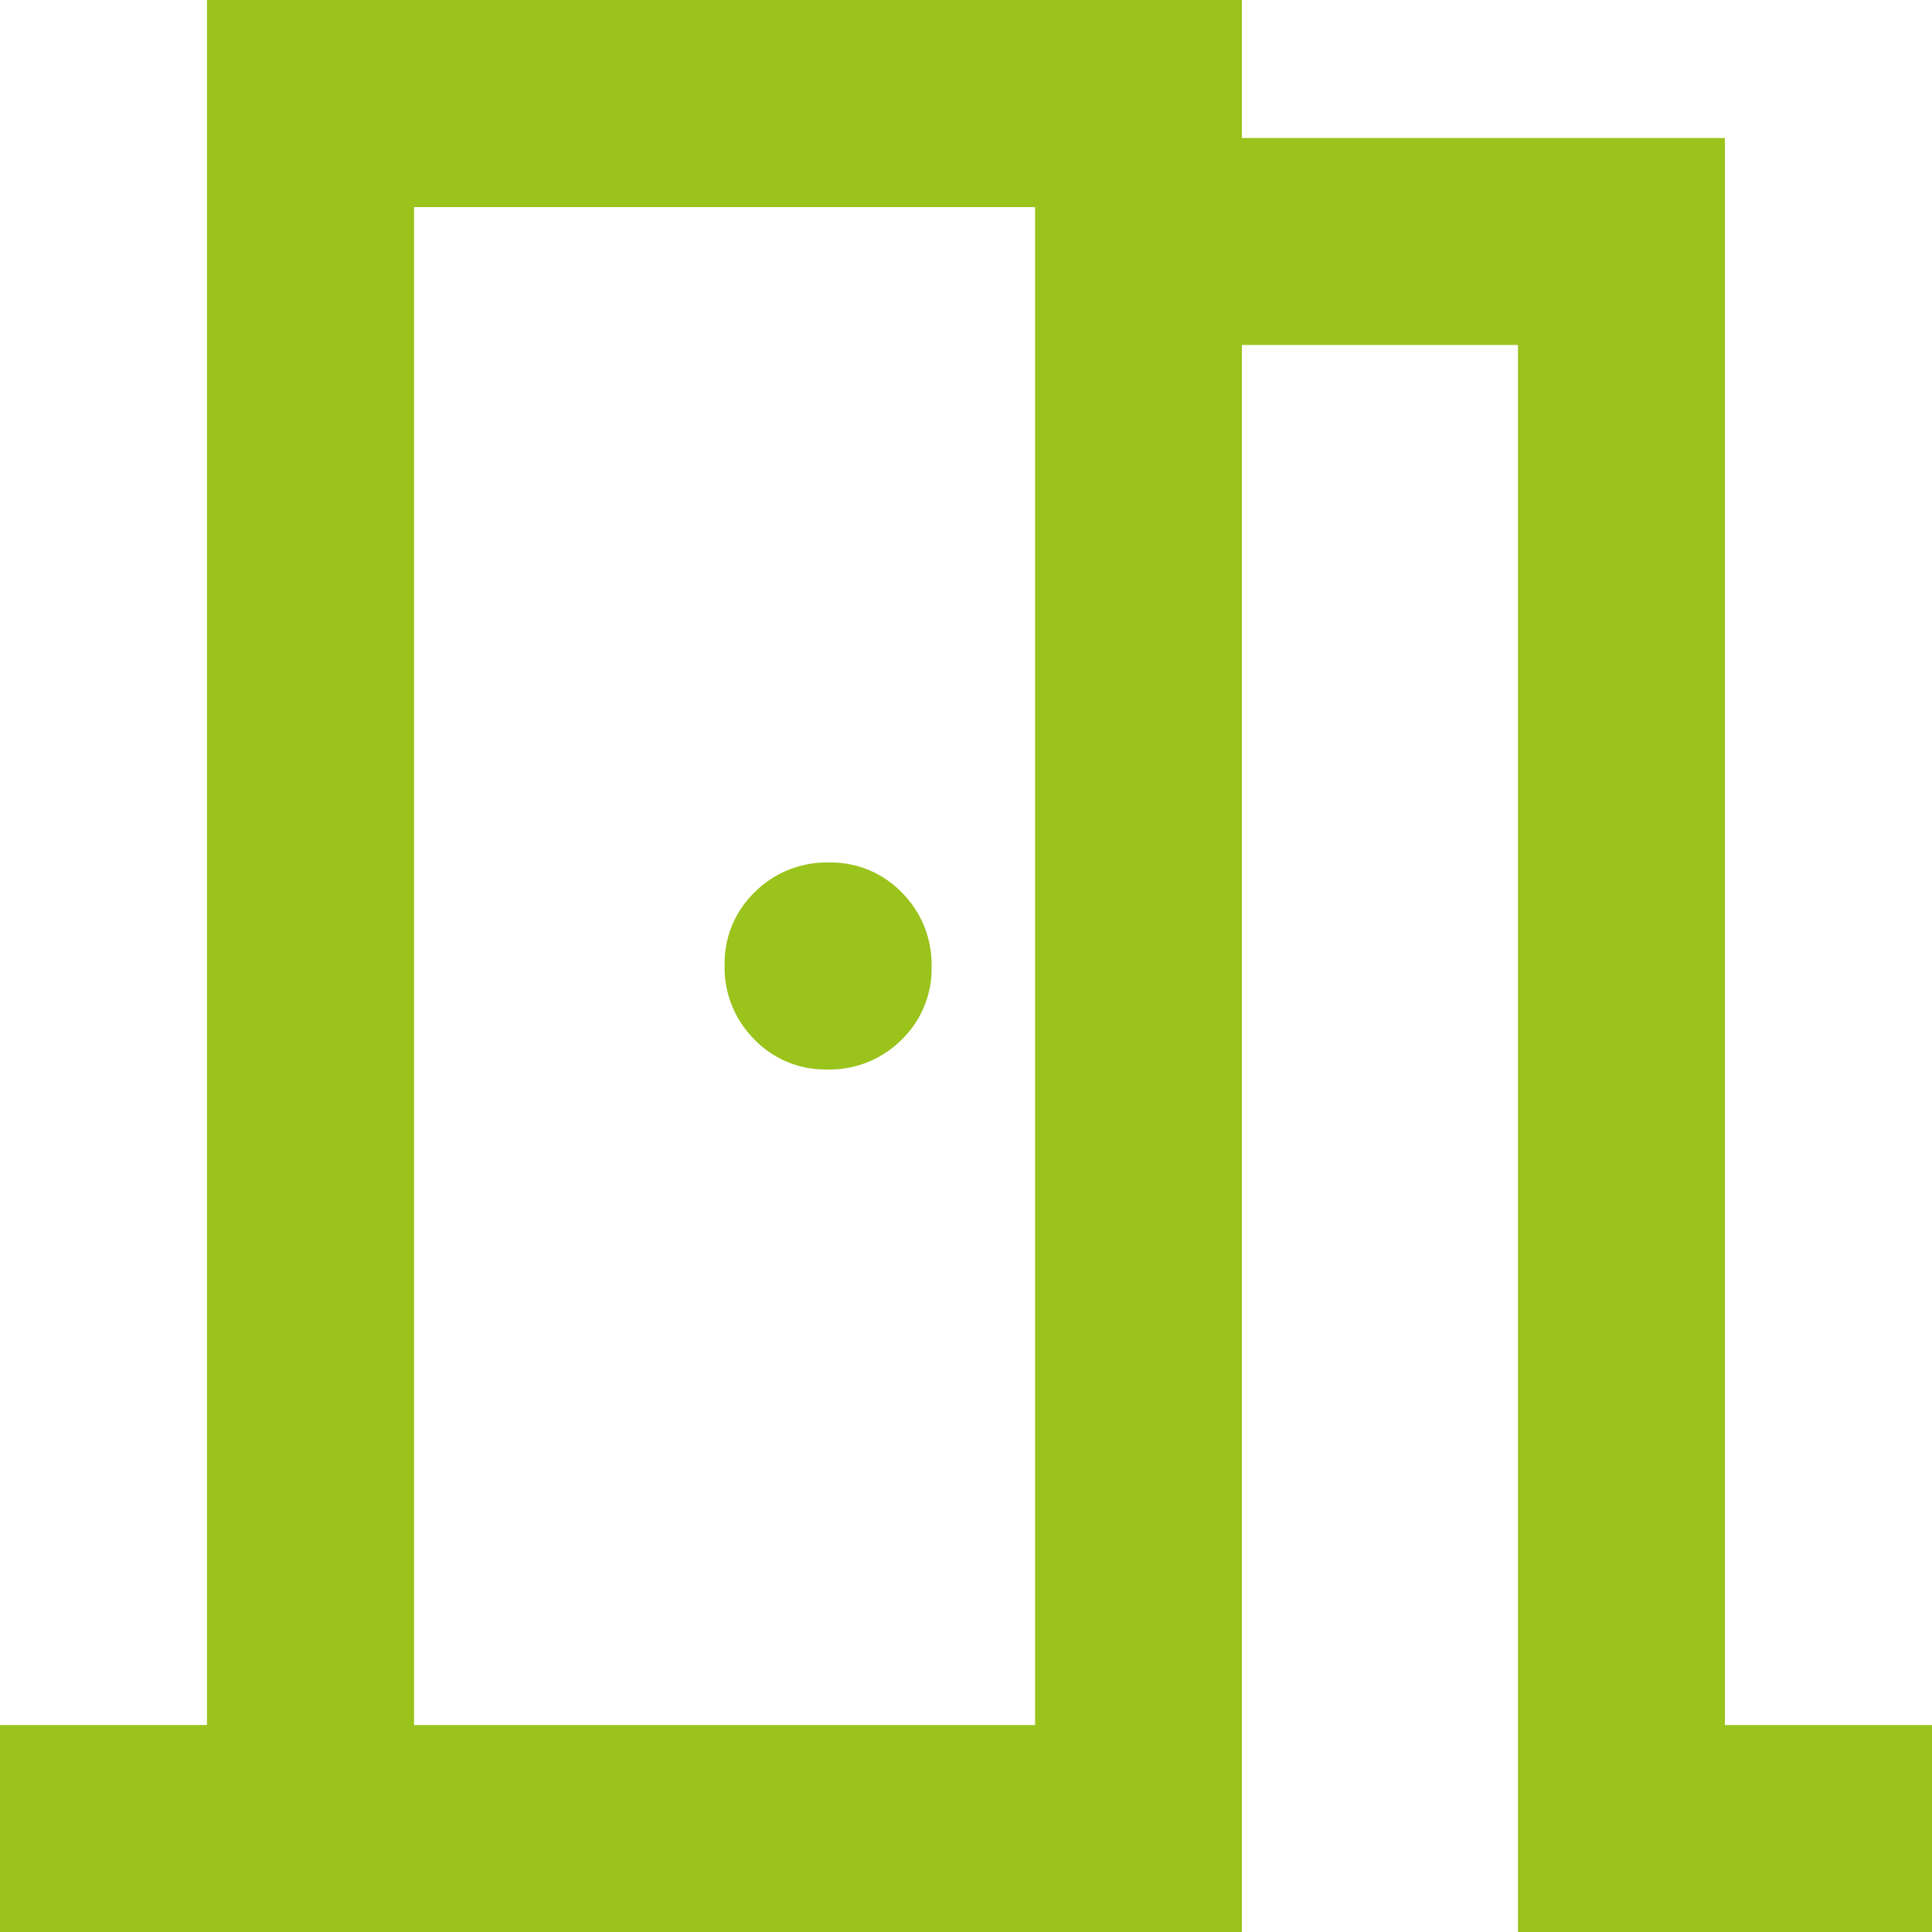 <svg xmlns="http://www.w3.org/2000/svg" width="16" height="16" viewBox="0 0 16 16"><path d="M144-800v-1.714h1.714V-816h8.571v1.143h4v13.143H160V-800h-3.429v-13.143h-2.286V-800Zm3.429-14.286v0Zm3.424,7.143a.841.841,0,0,0,.612-.245.816.816,0,0,0,.25-.607.841.841,0,0,0-.245-.612.816.816,0,0,0-.607-.25.841.841,0,0,0-.612.245.816.816,0,0,0-.25.607.841.841,0,0,0,.245.612A.816.816,0,0,0,150.852-807.143Zm-3.424,5.429h5.143v-12.571h-5.143Z" transform="translate(-144 816)" fill="#9AC31C"/></svg>
